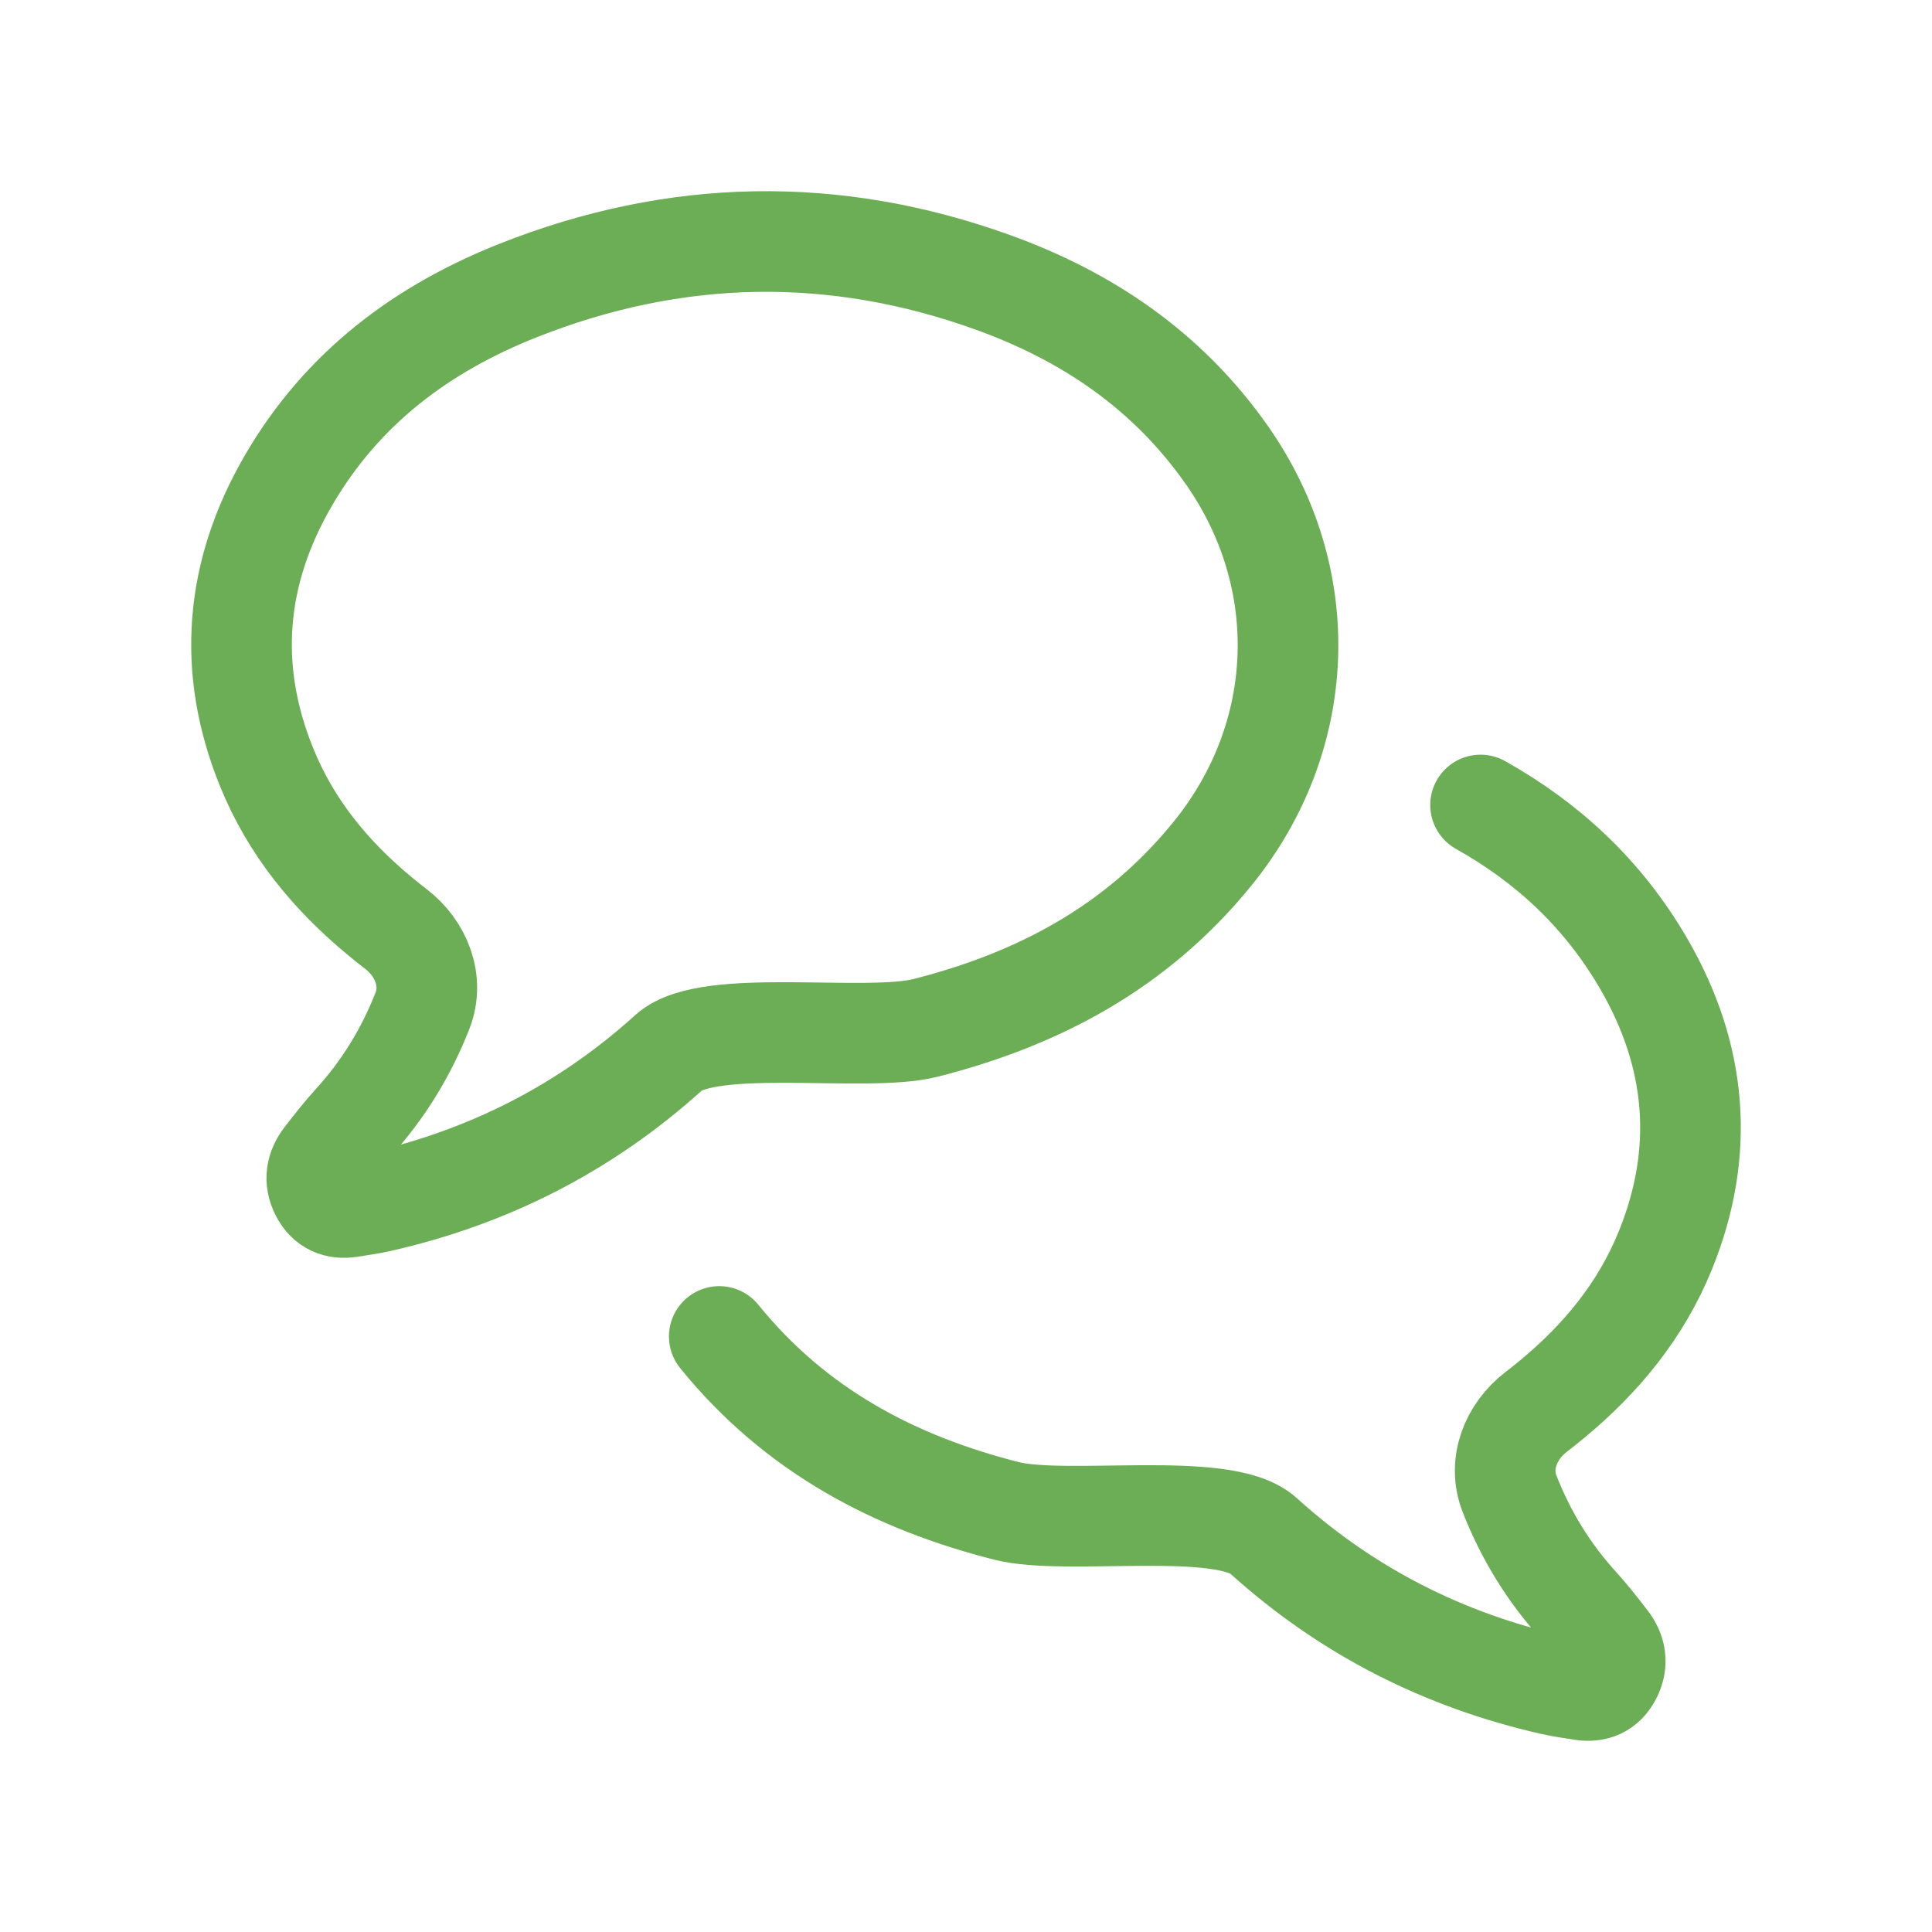 <?xml version="1.0" encoding="UTF-8"?> <svg xmlns="http://www.w3.org/2000/svg" width="24" height="24" viewBox="0 0 24 24" fill="none"><path d="M8.935 16.602C9.887 17.777 11.118 18.416 12.499 18.768C13.249 18.959 15.188 18.632 15.687 19.071C16.738 20.023 17.944 20.626 19.284 20.93C19.406 20.957 19.531 20.975 19.654 20.994C19.811 21.018 19.939 20.972 20.019 20.814C20.099 20.657 20.07 20.514 19.97 20.384C19.854 20.233 19.736 20.083 19.61 19.944C19.243 19.542 18.952 19.07 18.751 18.553C18.607 18.183 18.768 17.781 19.083 17.539C19.149 17.488 19.215 17.436 19.28 17.382C19.883 16.883 20.383 16.285 20.69 15.527C21.188 14.296 21.076 13.108 20.423 11.979C19.911 11.094 19.211 10.459 18.392 10M4.72 11.382C4.785 11.436 4.85 11.488 4.917 11.539C5.232 11.781 5.393 12.183 5.249 12.553C5.048 13.069 4.757 13.542 4.39 13.944C4.264 14.083 4.146 14.233 4.03 14.383C3.93 14.514 3.902 14.657 3.981 14.814C4.061 14.972 4.189 15.018 4.346 14.994C4.469 14.975 4.594 14.957 4.716 14.93C6.056 14.626 7.262 14.023 8.313 13.071C8.812 12.632 10.751 12.959 11.501 12.768C12.882 12.416 14.113 11.777 15.065 10.601C16.241 9.15 16.315 7.192 15.246 5.661C14.5 4.594 13.493 3.926 12.338 3.509C10.364 2.796 8.39 2.835 6.438 3.608C5.26 4.075 4.254 4.808 3.577 5.979C2.924 7.108 2.812 8.296 3.31 9.526C3.617 10.286 4.117 10.883 4.72 11.382Z" stroke="#6CAE55" stroke-width="1.25" stroke-linecap="round"></path></svg> 